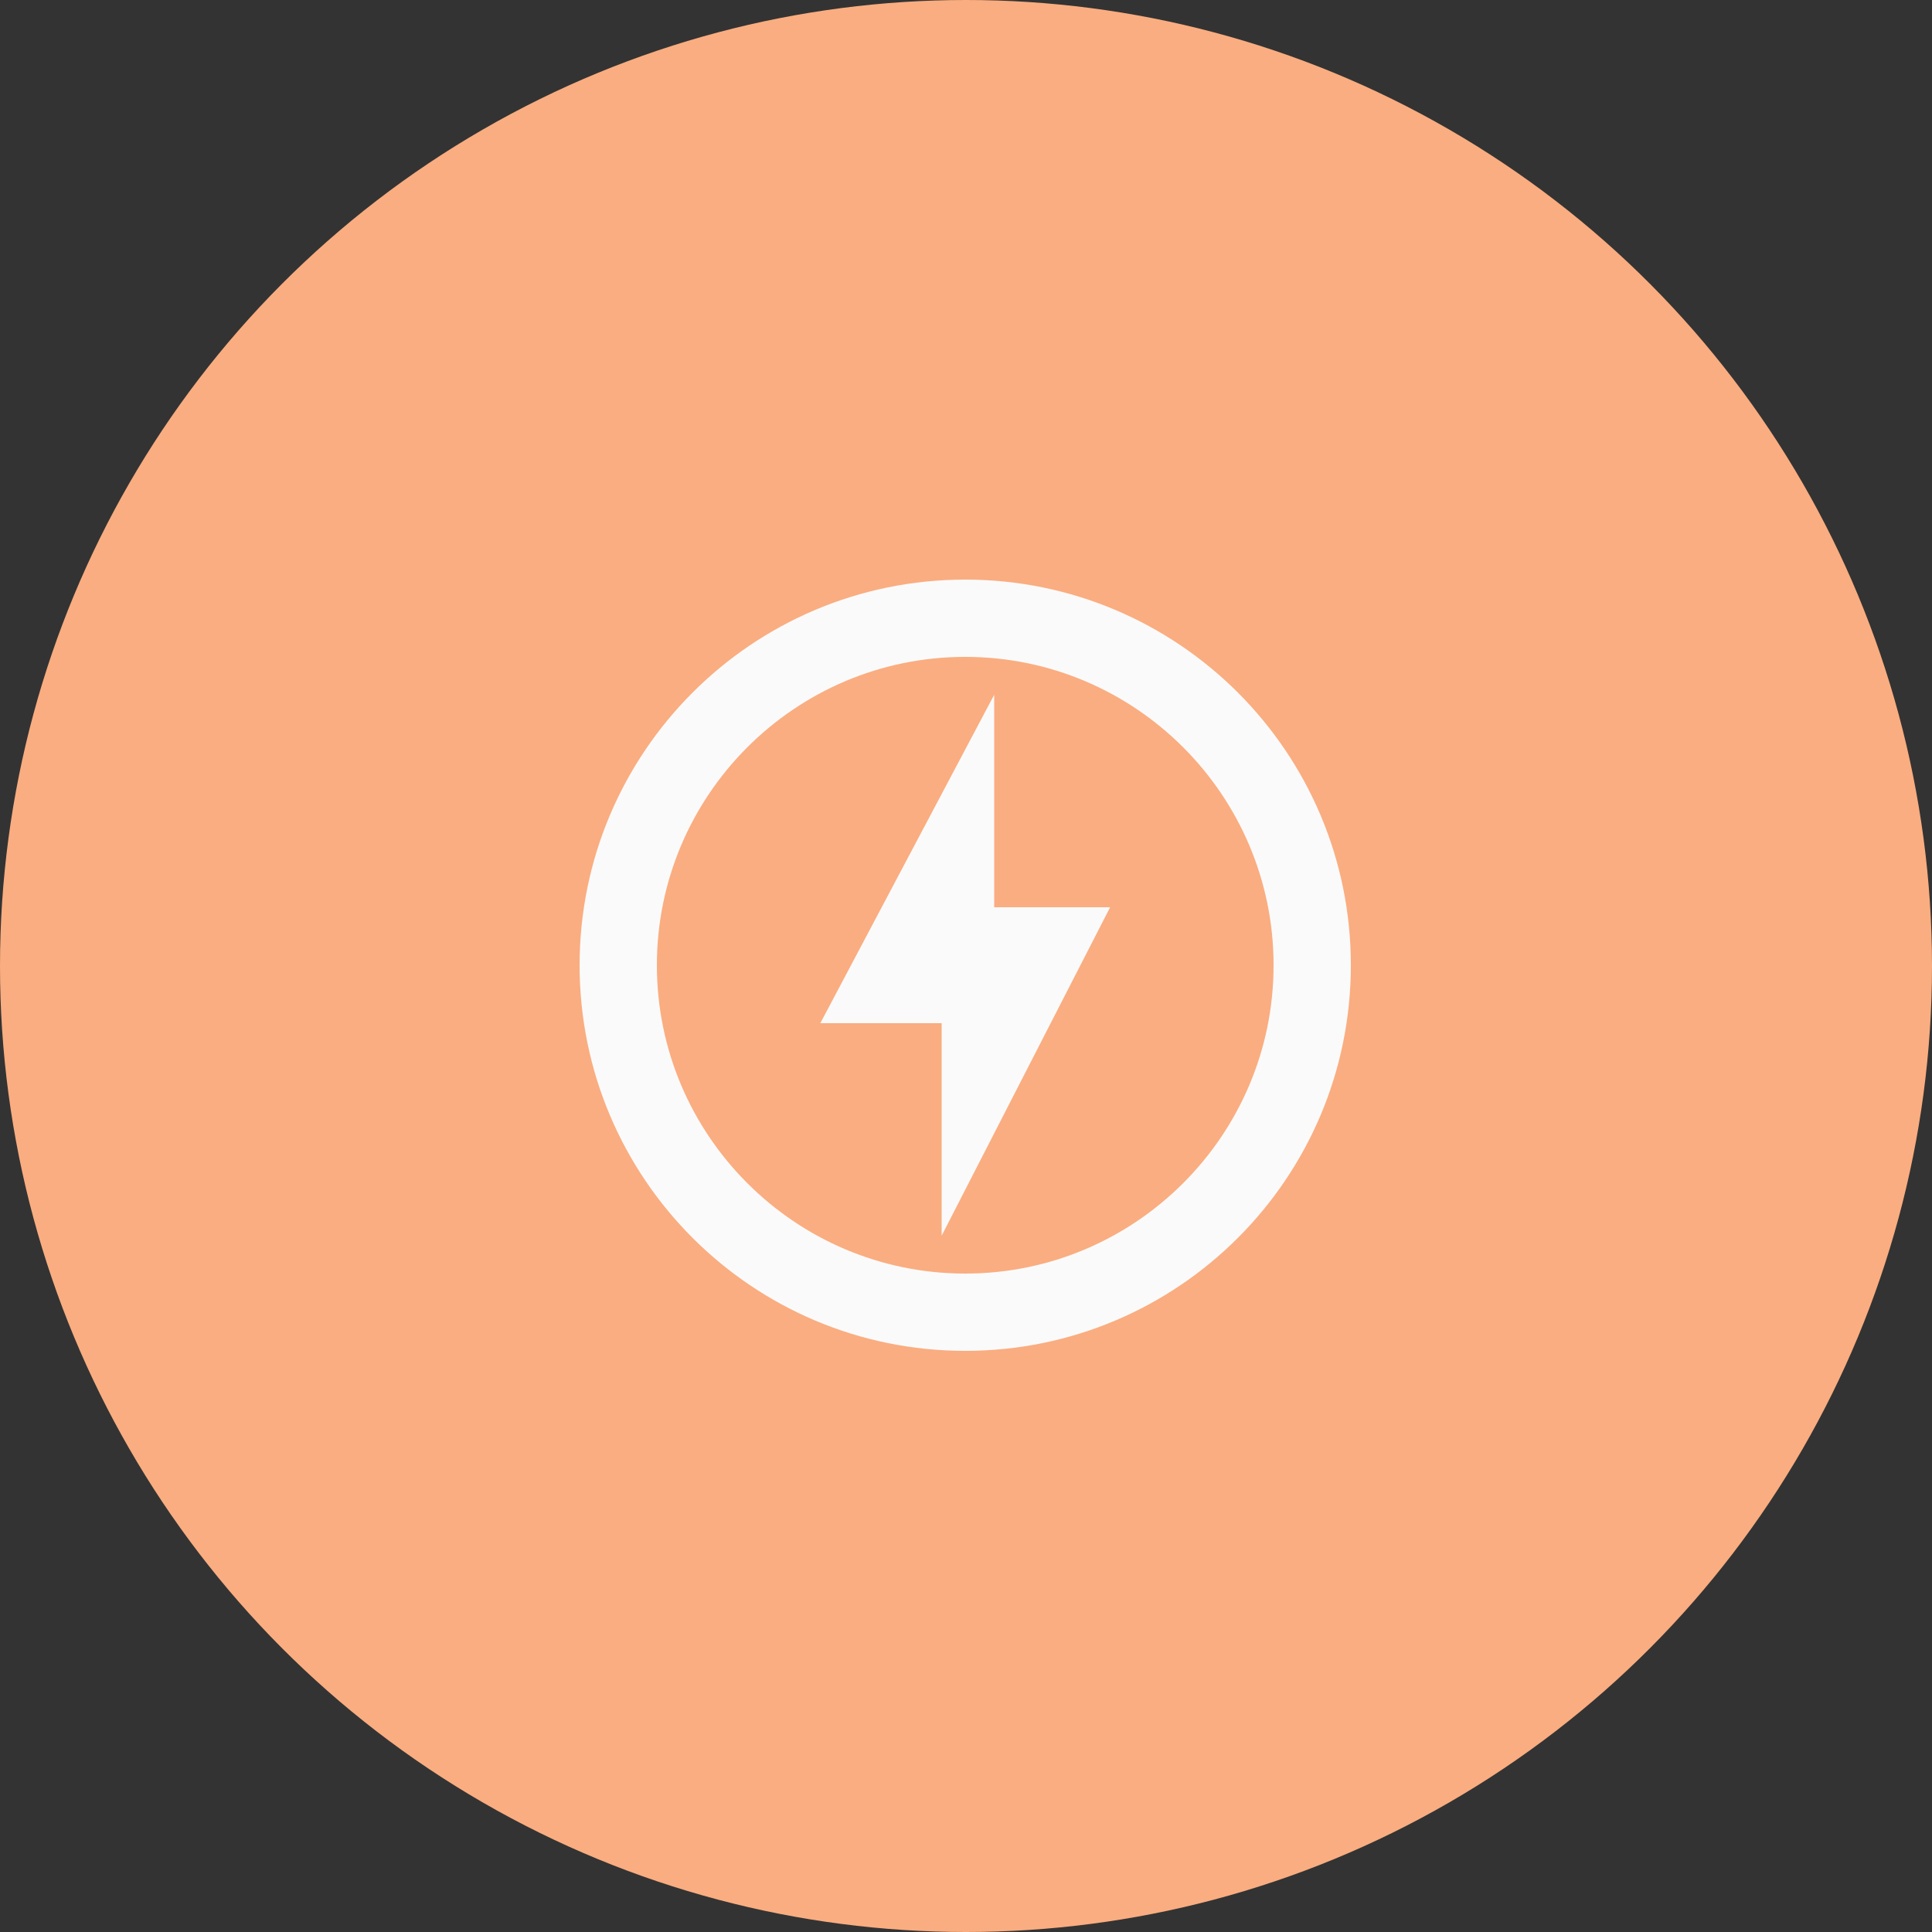 <svg width="40" height="40" viewBox="0 0 40 40" fill="none" xmlns="http://www.w3.org/2000/svg">
<rect x="0" y="0" width="40" height="40" fill="#333333" stroke="none"/>
<circle cx="20" cy="20" r="20" fill="#FAAD80"/>
<path fill-rule="evenodd" clip-rule="evenodd" d="M19.984 12C15.576 12 12 15.576 12 19.984C12 24.392 15.576 27.968 19.984 27.968C24.392 27.968 27.968 24.392 27.968 19.984C27.968 15.576 24.392 12 19.984 12ZM19.984 26.368C16.464 26.368 13.6 23.504 13.6 19.984C13.6 16.464 16.464 13.6 19.984 13.6C23.504 13.6 26.368 16.464 26.368 19.984C26.368 23.504 23.504 26.368 19.984 26.368ZM20.584 14.384L16.984 21.184H19.496V25.584L22.984 18.784H20.584V14.384Z" fill="#FAFAFA"/>
</svg>
